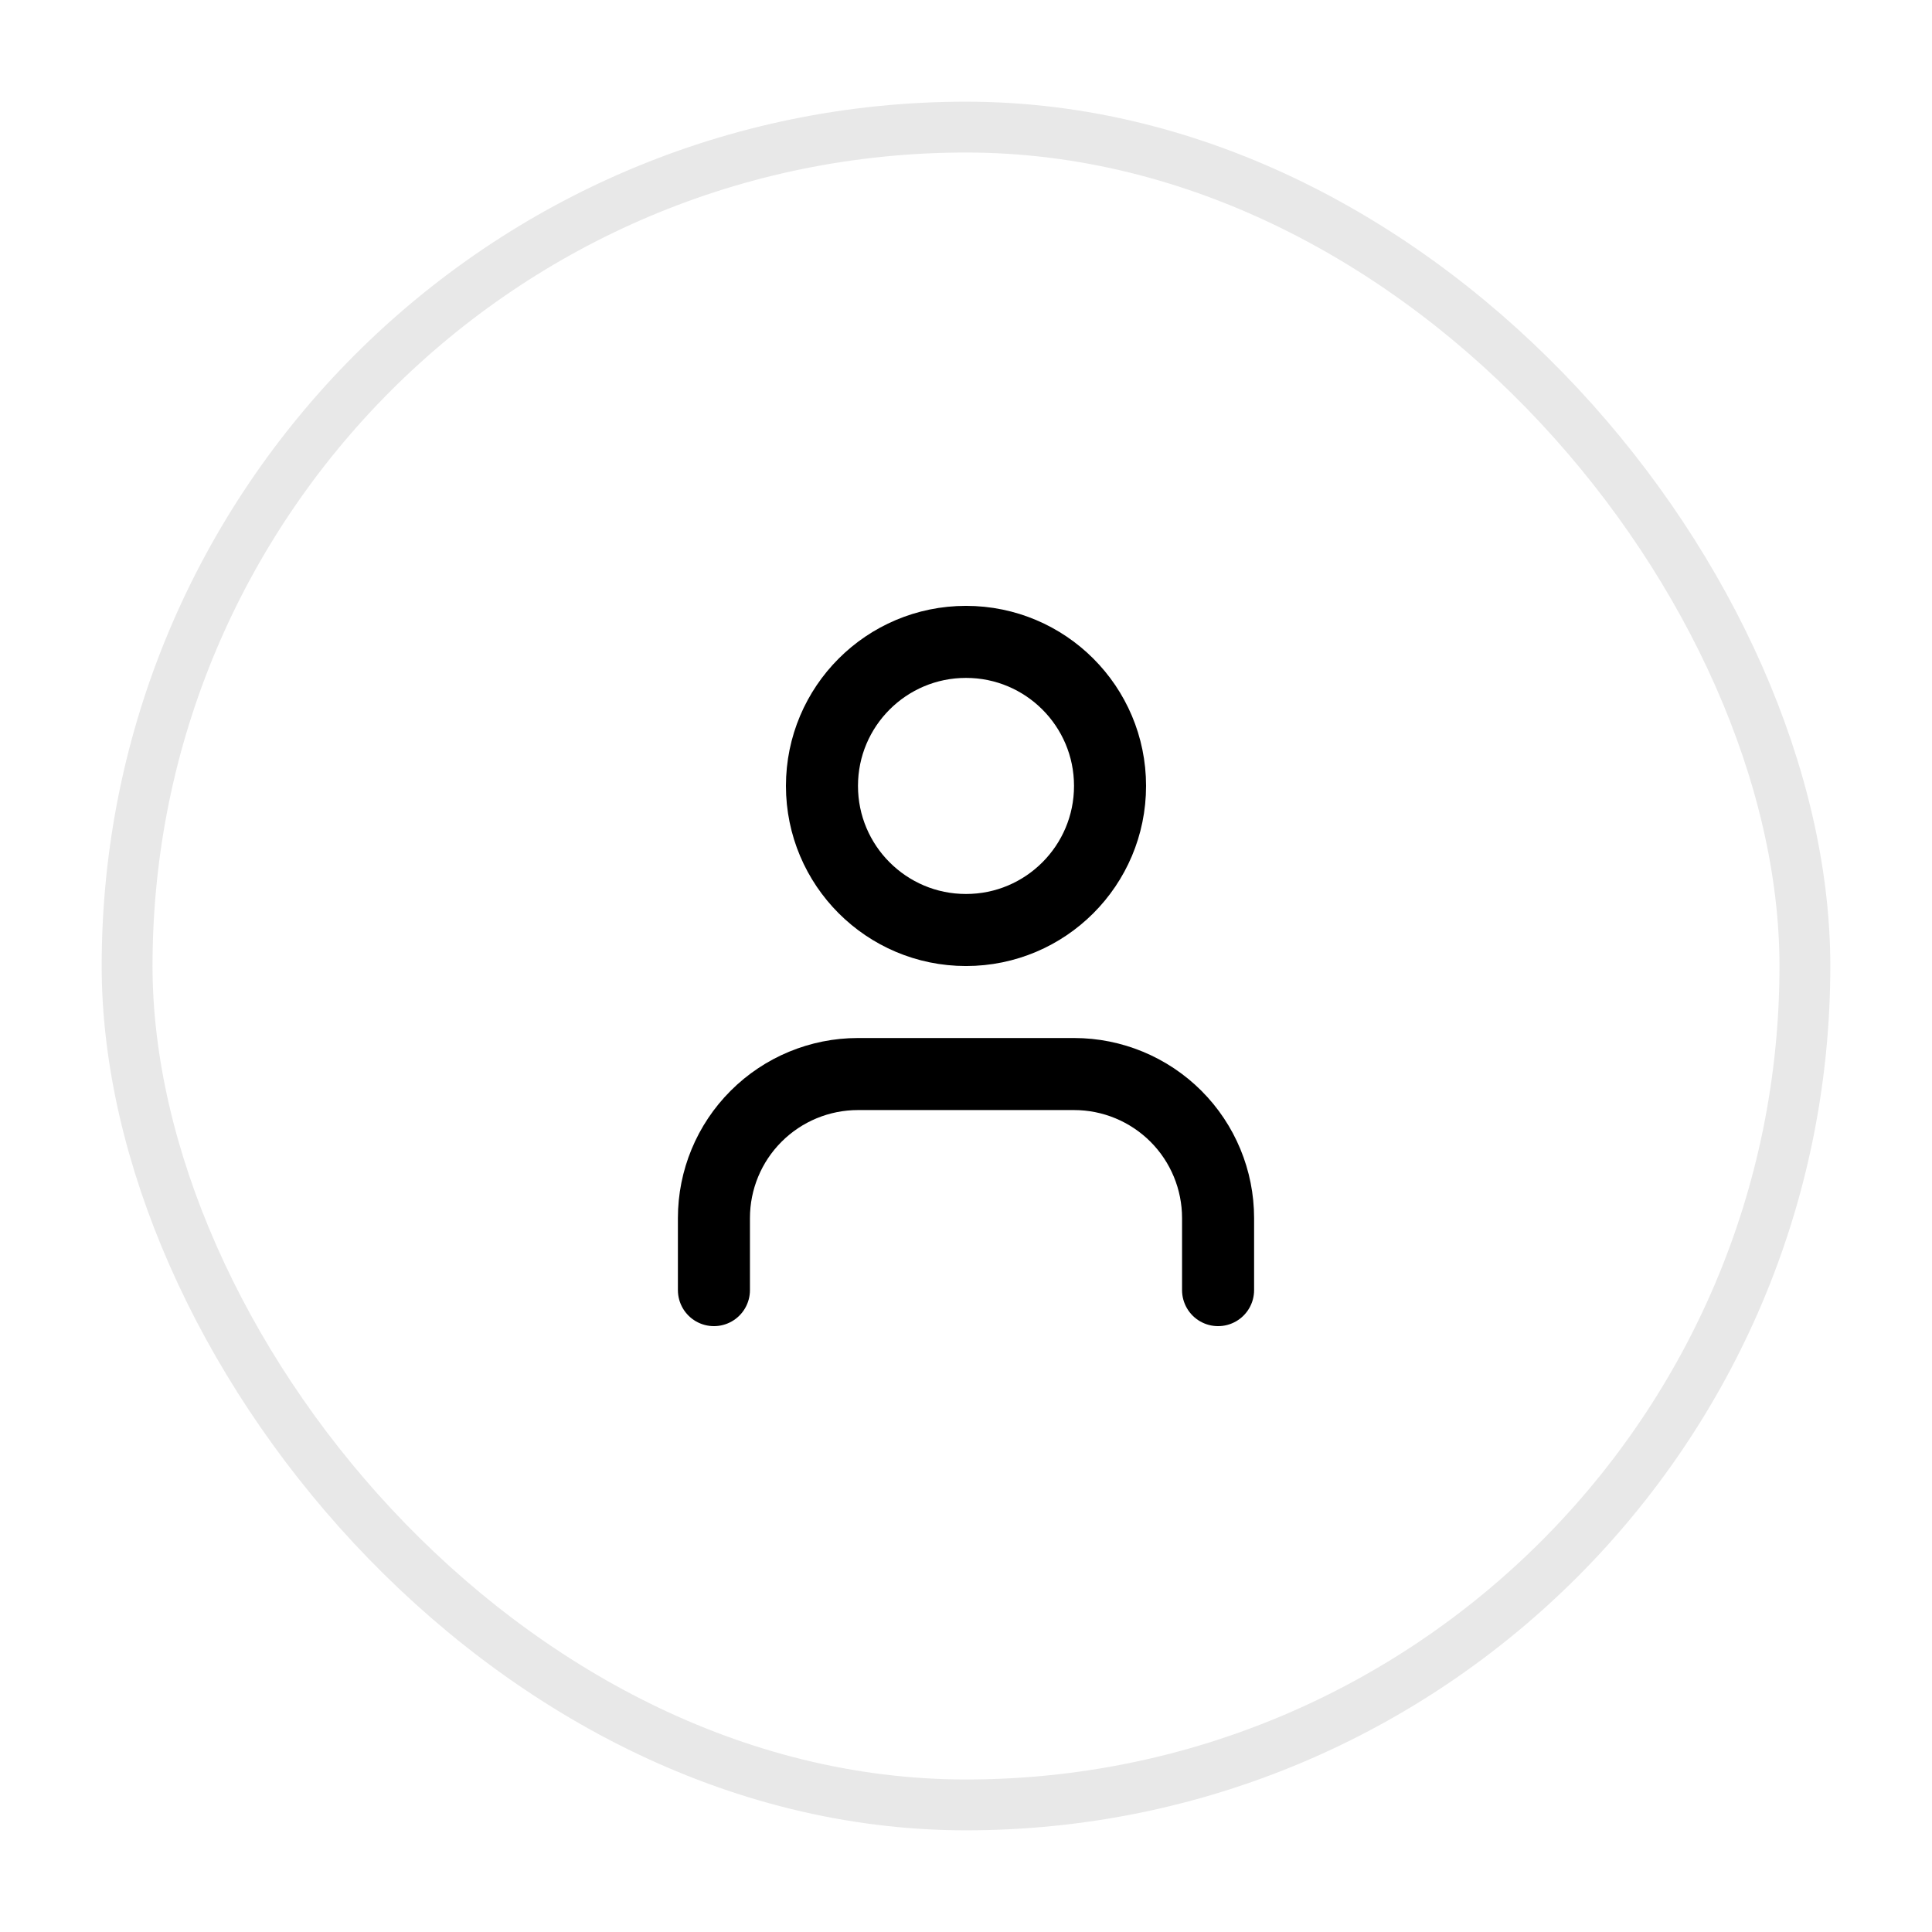 <svg width="38" height="38" viewBox="0 0 38 38" fill="none" xmlns="http://www.w3.org/2000/svg" class="h-8 w-8">
  <g filter="url(#filter0_d_8570_3785)">
    <rect x="2" y="1" width="34" height="34" rx="17" fill="white"/>
    <rect x="2.5" y="1.5" width="33" height="33" rx="16.5" stroke="black" stroke-opacity="0.09"/>
    <path d="M23.958 24.375V22.958C23.958 22.207 23.66 21.486 23.129 20.955C22.597 20.424 21.877 20.125 21.125 20.125H16.875C16.124 20.125 15.403 20.424 14.872 20.955C14.34 21.486 14.042 22.207 14.042 22.958V24.375"
          stroke="black" stroke-width="1.417" stroke-linecap="round" stroke-linejoin="round"/>
    <path d="M19 17.292C20.565 17.292 21.833 16.023 21.833 14.458C21.833 12.893 20.565 11.625 19 11.625C17.435 11.625 16.167 12.893 16.167 14.458C16.167 16.023 17.435 17.292 19 17.292Z"
          stroke="black" stroke-width="1.417" stroke-linecap="round" stroke-linejoin="round"/>
  </g>
  <defs>
    <filter id="filter0_d_8570_3785" x="0" y="0" width="38" height="38" filterUnits="userSpaceOnUse"
            color-interpolation-filters="sRGB">
      <feFlood flood-opacity="0" result="BackgroundImageFix"/>
      <feColorMatrix in="SourceAlpha" type="matrix" values="0 0 0 0 0 0 0 0 0 0 0 0 0 0 0 0 0 0 127 0"
                     result="hardAlpha"/>
      <feOffset dy="1"/>
      <feGaussianBlur stdDeviation="1"/>
      <feComposite in2="hardAlpha" operator="out"/>
      <feColorMatrix type="matrix" values="0 0 0 0 0 0 0 0 0 0 0 0 0 0 0 0 0 0 0.03 0"/>
      <feBlend mode="normal" in2="BackgroundImageFix" result="effect1_dropShadow_8570_3785"/>
      <feBlend mode="normal" in="SourceGraphic" in2="effect1_dropShadow_8570_3785" result="shape"/>
    </filter>
  </defs>
</svg>